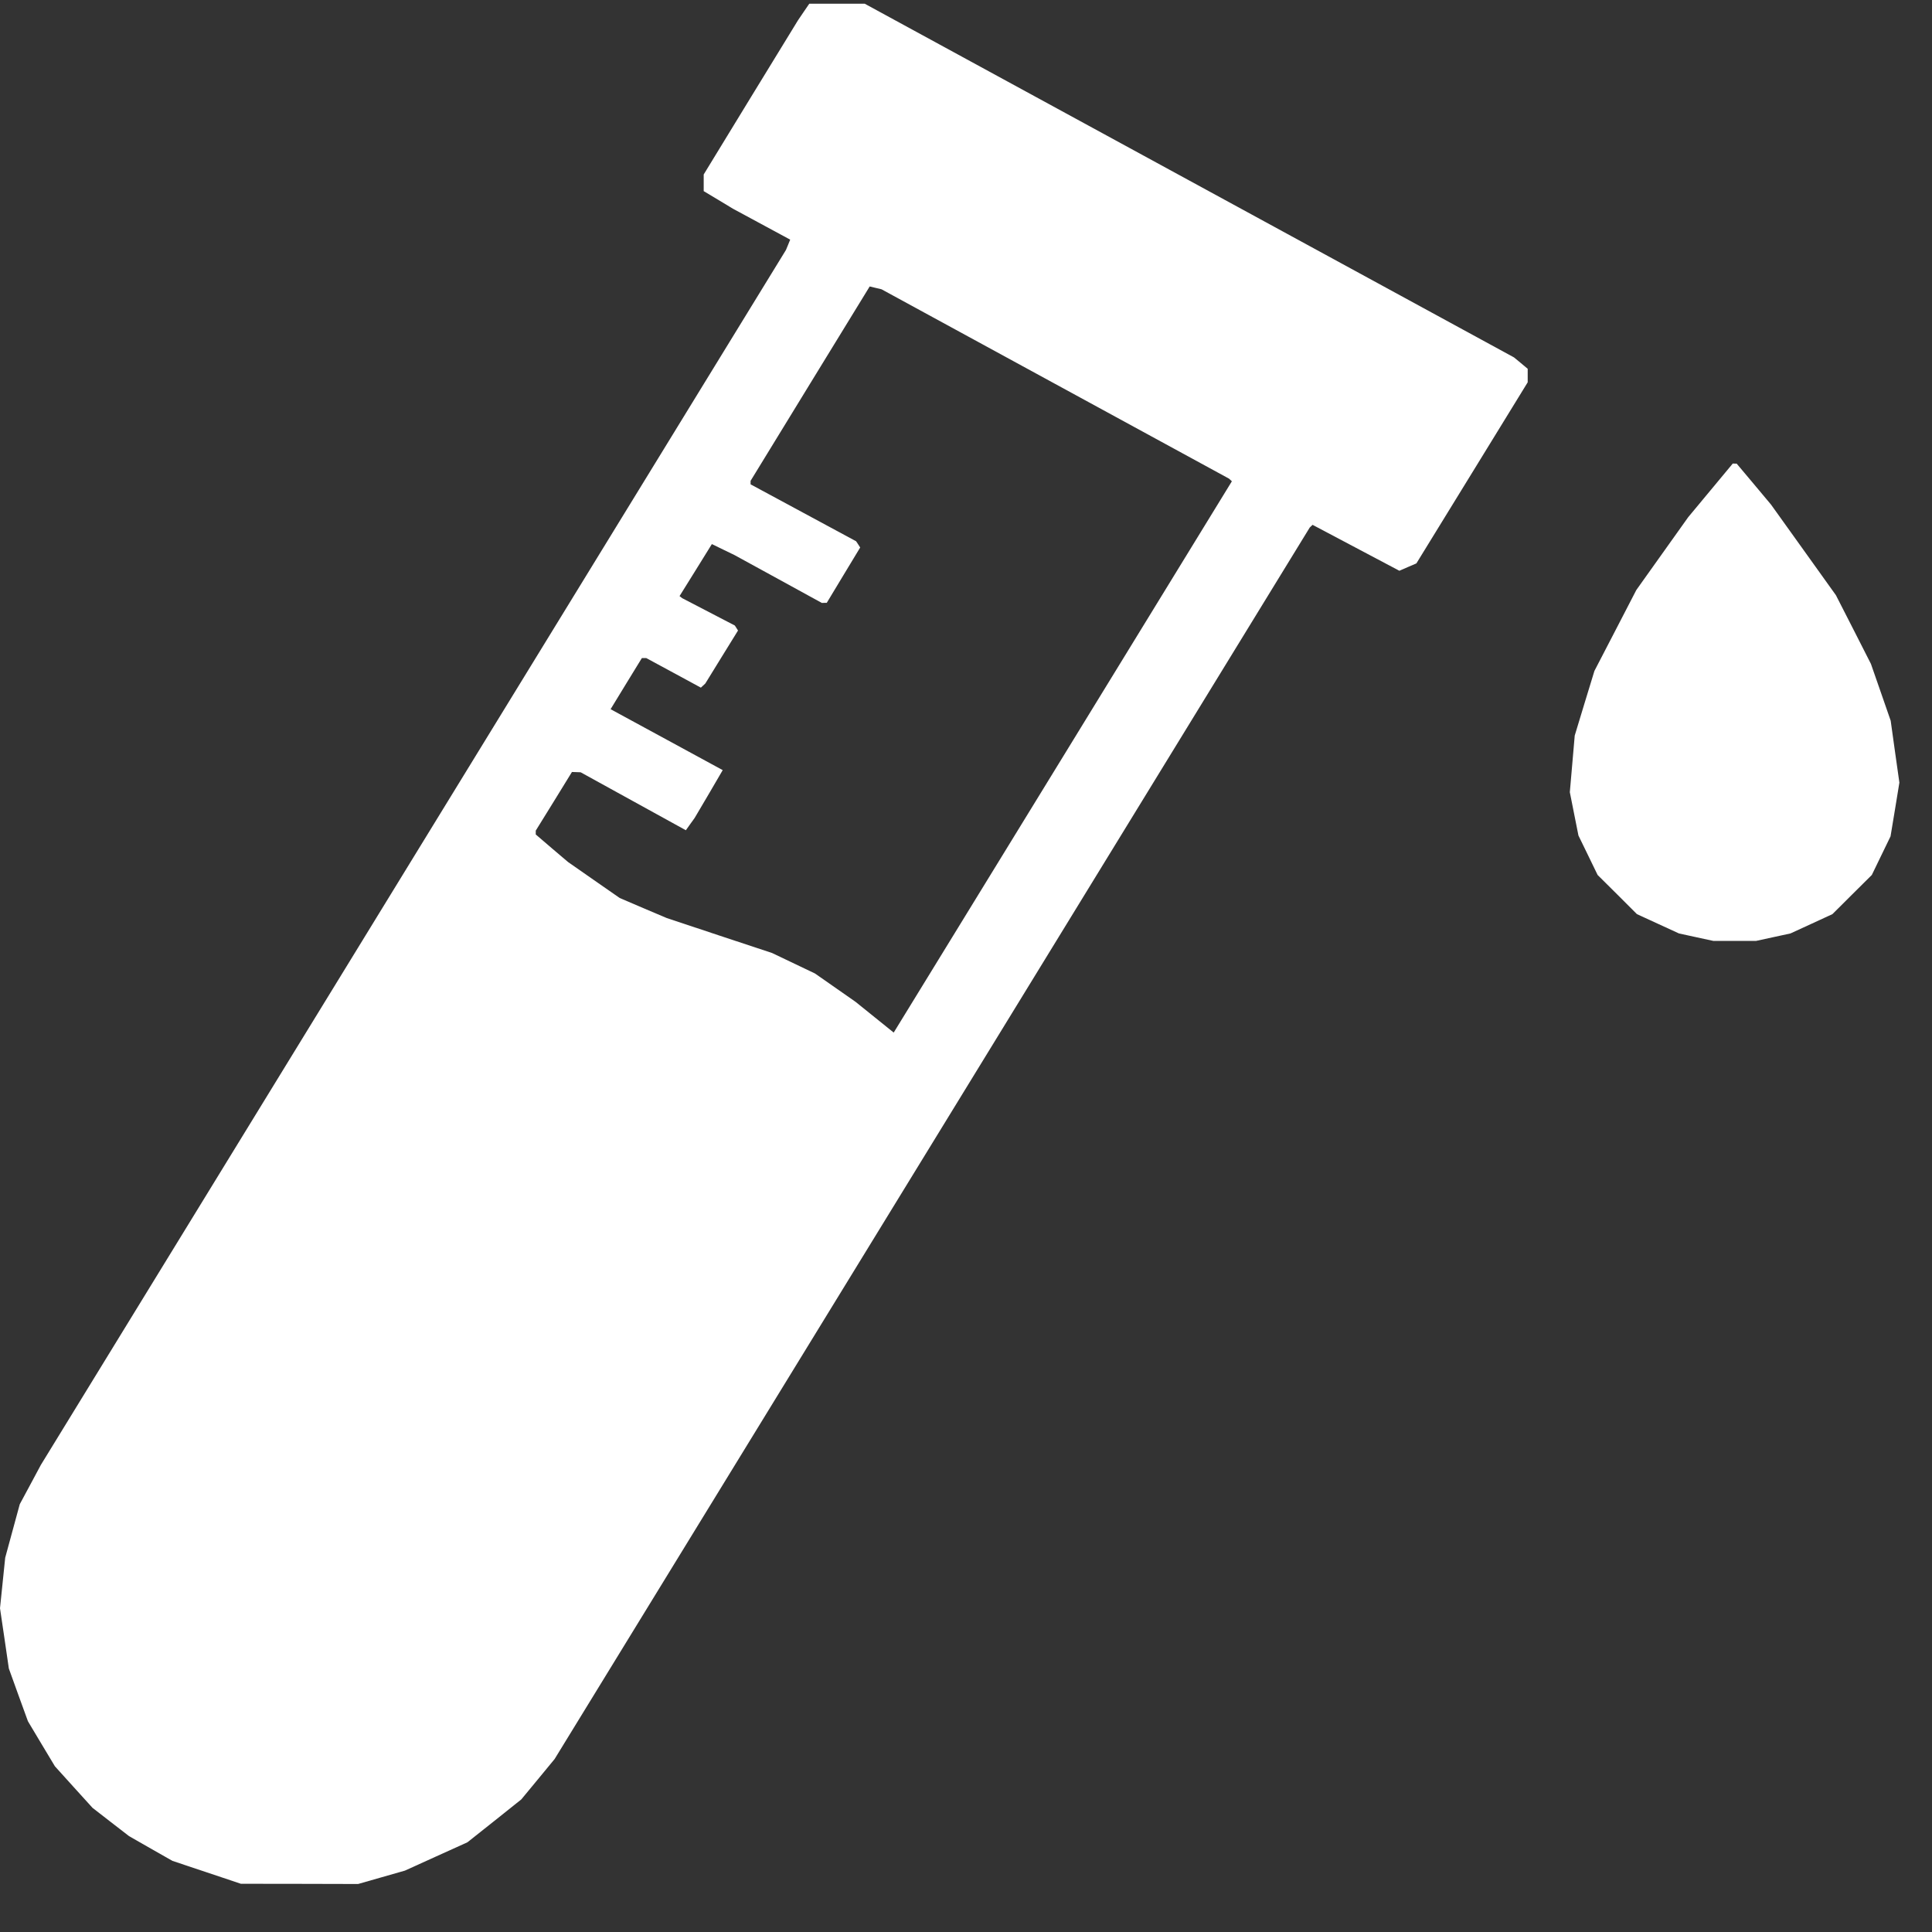 <svg width="26" height="26" viewBox="0 0 26 26" fill="none" xmlns="http://www.w3.org/2000/svg">
<rect x="0" y="0" width="26" height="26" fill="#333333" stroke="none"/>
<path fill-rule="evenodd" clip-rule="evenodd" d="M10.815 0.161L10.739 0.273L10.104 1.31L9.47 2.348V2.46V2.572L9.667 2.69L9.864 2.809L10.249 3.017L10.634 3.225L10.606 3.294L10.577 3.364L5.563 11.539L0.55 19.714L0.408 19.979L0.266 20.243L0.168 20.603L0.07 20.963L0.035 21.303L0 21.643L0.06 22.049L0.119 22.454L0.247 22.809L0.376 23.164L0.557 23.467L0.739 23.77L0.992 24.05L1.245 24.329L1.491 24.52L1.737 24.71L2.029 24.877L2.321 25.043L2.782 25.197L3.242 25.351L4.03 25.352L4.819 25.354L5.134 25.264L5.449 25.174L5.87 24.983L6.29 24.793L6.653 24.505L7.015 24.216L7.24 23.944L7.464 23.672L12.545 15.386L17.626 7.099L17.645 7.081L17.664 7.063L18.248 7.372L18.832 7.681L18.947 7.631L19.061 7.582L19.81 6.364L20.559 5.145V5.054V4.963L20.467 4.886L20.375 4.81L16.006 2.43L11.637 0.05H11.264H10.891L10.815 0.161ZM14.201 5.167L16.539 6.441L16.559 6.459L16.578 6.477L14.303 10.187L12.027 13.896L11.769 13.688L11.512 13.481L11.24 13.291L10.968 13.101L10.679 12.963L10.39 12.825L9.68 12.59L8.971 12.354L8.655 12.22L8.34 12.085L7.992 11.843L7.645 11.601L7.427 11.416L7.21 11.23V11.204V11.178L7.454 10.784L7.697 10.389L7.756 10.391L7.814 10.393L8.522 10.783L9.23 11.173L9.289 11.09L9.348 11.008L9.538 10.686L9.726 10.364L8.972 9.954L8.217 9.544L8.427 9.2L8.638 8.856H8.668H8.697L9.065 9.055L9.432 9.254L9.462 9.226L9.492 9.198L9.712 8.841L9.932 8.485L9.911 8.452L9.889 8.418L9.535 8.234L9.181 8.05L9.163 8.036L9.145 8.022L9.363 7.672L9.58 7.322L9.73 7.395L9.881 7.468L10.471 7.791L11.06 8.114L11.093 8.113L11.126 8.113L11.351 7.74L11.576 7.368L11.549 7.326L11.521 7.284L10.811 6.901L10.101 6.518V6.495V6.471L10.902 5.163L11.704 3.855L11.783 3.874L11.863 3.893L14.201 5.167ZM23.019 6.599L22.719 6.96L22.37 7.45L22.021 7.94L21.739 8.485L21.457 9.029L21.324 9.464L21.192 9.899L21.159 10.28L21.126 10.661L21.184 10.953L21.242 11.244L21.371 11.509L21.5 11.775L21.765 12.038L22.029 12.302L22.312 12.432L22.595 12.562L22.825 12.612L23.056 12.662H23.345H23.634L23.864 12.612L24.095 12.562L24.378 12.432L24.66 12.302L24.925 12.038L25.19 11.775L25.316 11.515L25.442 11.255L25.502 10.893L25.561 10.532L25.502 10.115L25.444 9.699L25.311 9.316L25.178 8.934L24.943 8.472L24.707 8.01L24.271 7.401L23.834 6.791L23.603 6.515L23.371 6.239L23.345 6.239L23.319 6.238L23.019 6.599Z" fill="white"/>
</svg>
